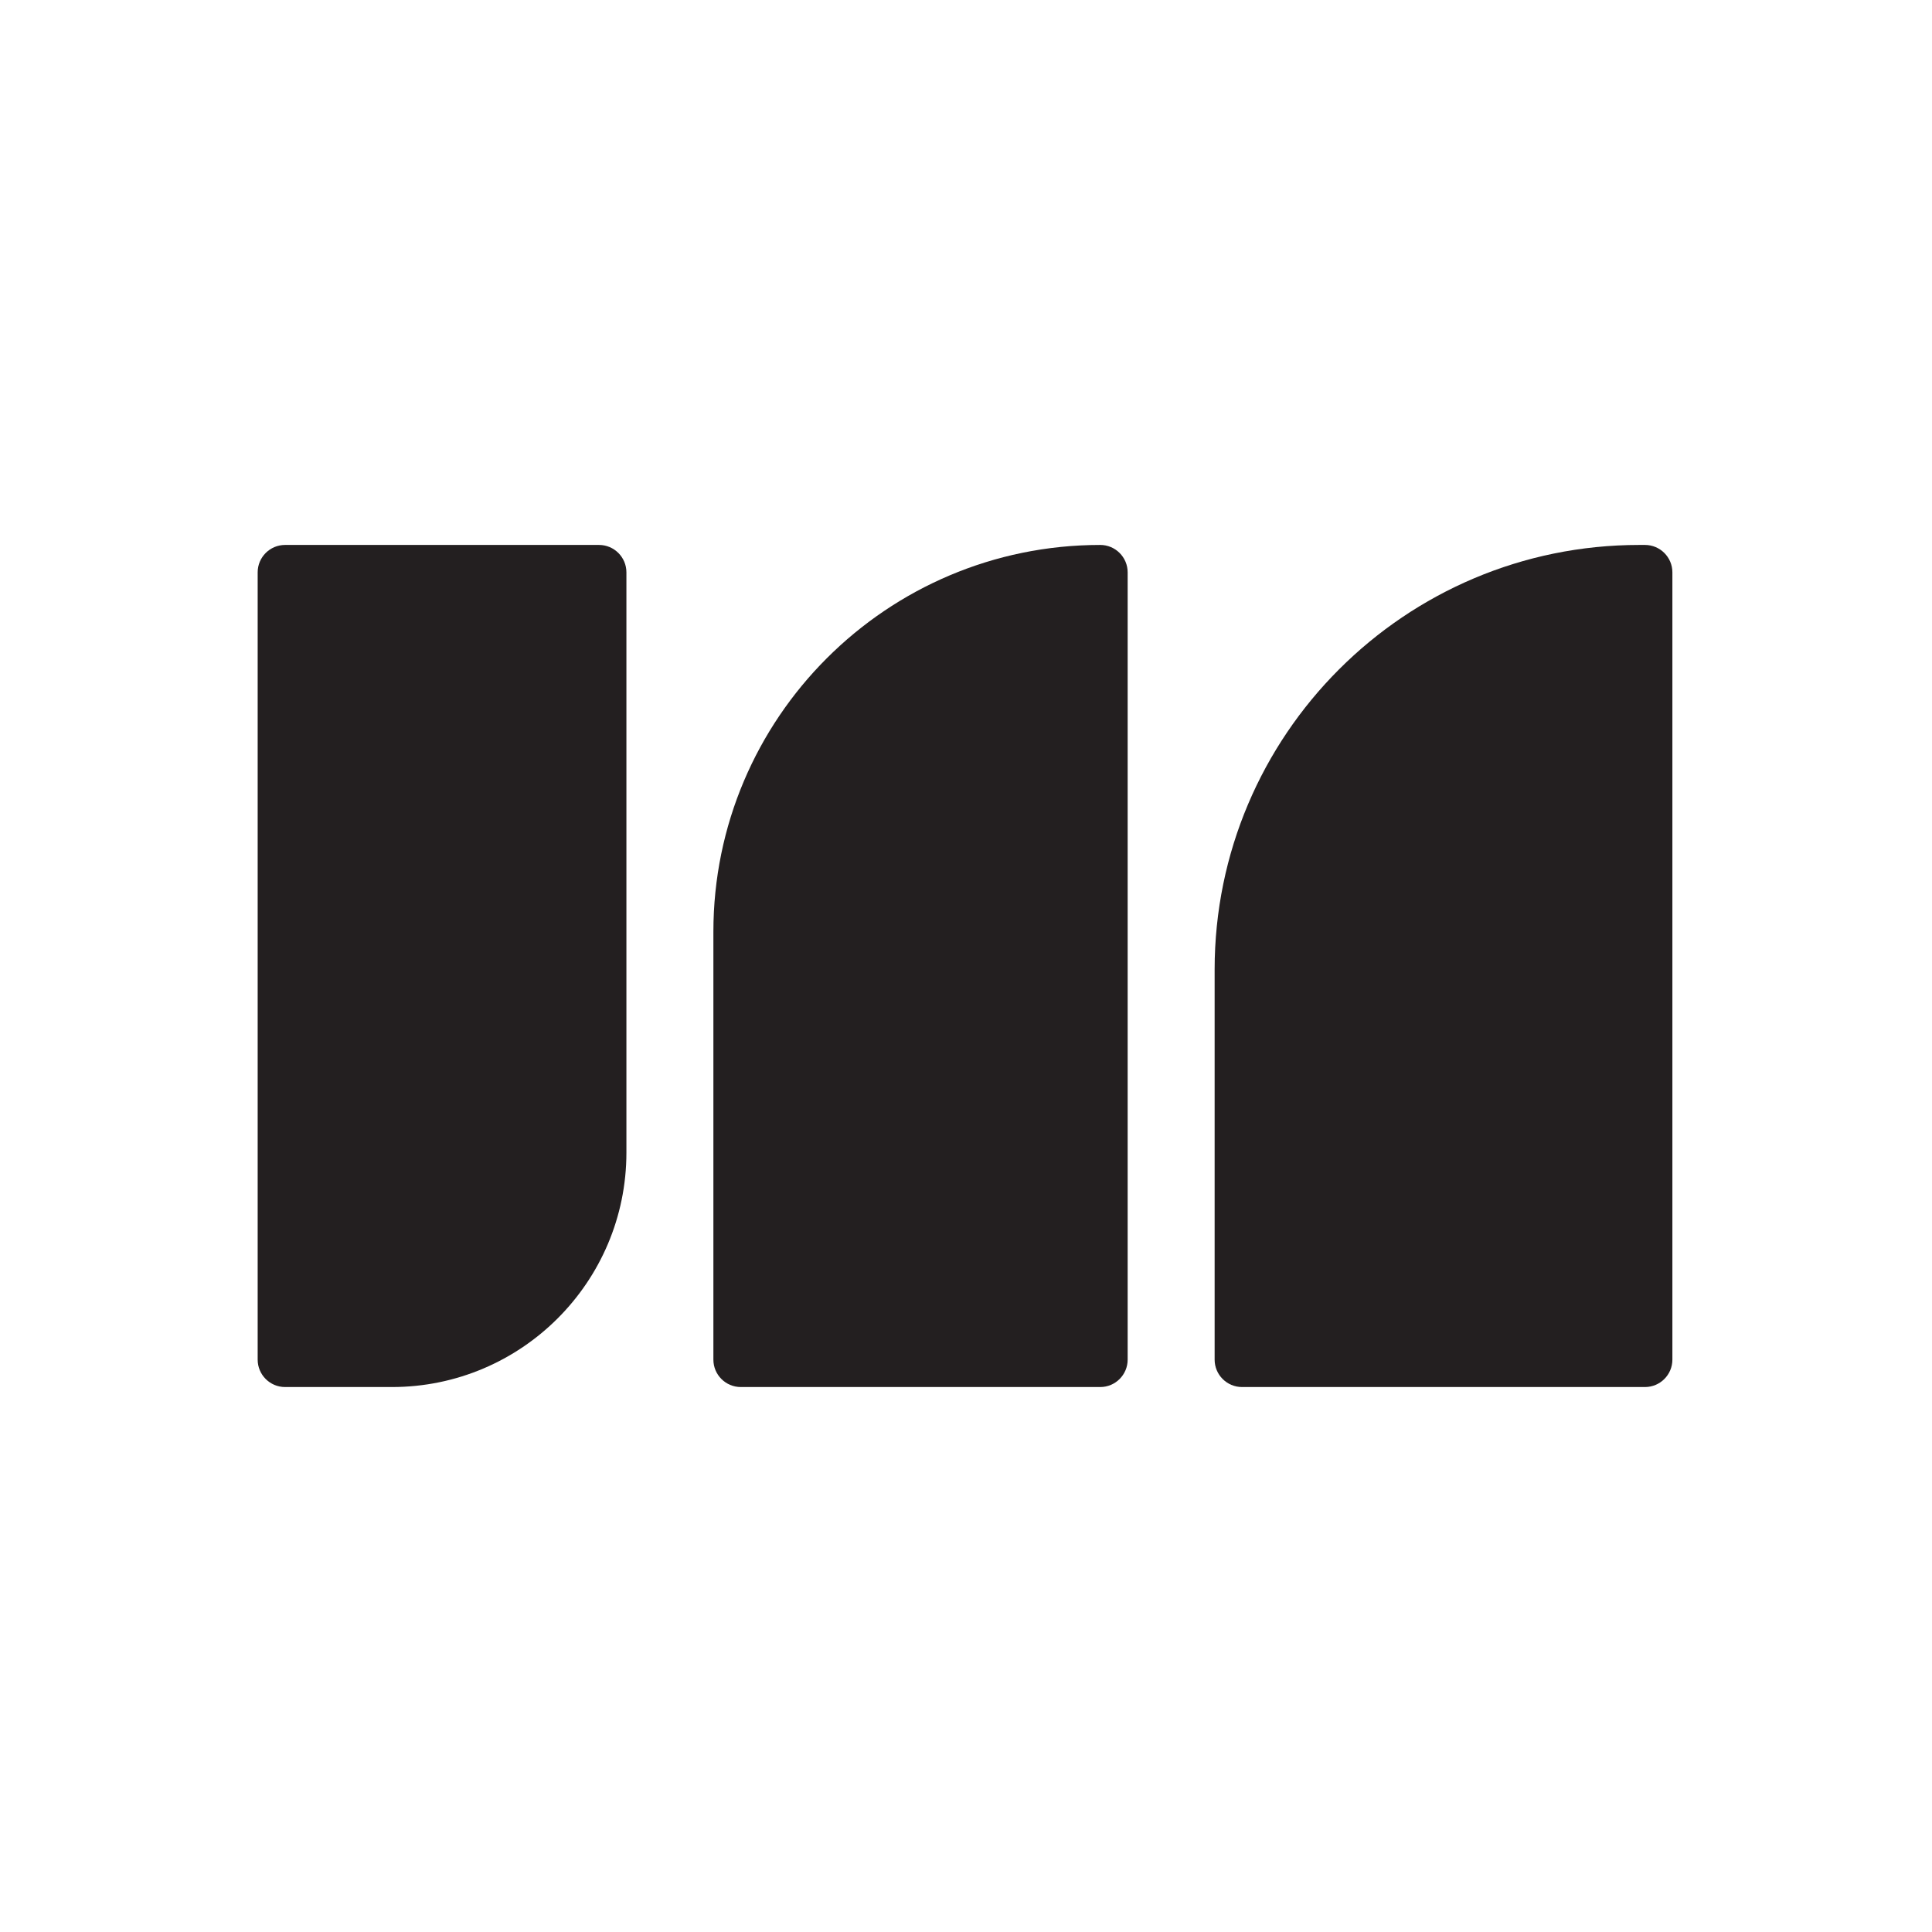 <?xml version="1.0" encoding="UTF-8"?><svg id="Logo" xmlns="http://www.w3.org/2000/svg" viewBox="0 0 1024 1024"><defs><style>.cls-1{fill:#231f20;}</style></defs><path class="cls-1" d="M151.1,288.83h166.38c8.02,0,14.53,6.51,14.53,14.53v307.53c0,68.59-55.68,124.27-124.27,124.27h-56.64c-8.02,0-14.53-6.51-14.53-14.53v-417.27c0-8.02,6.51-14.53,14.53-14.53Z"/><path class="cls-1" d="M583.15,288.83h0c8.02,0,14.53,6.51,14.53,14.53v417.27c0,8.02-6.51,14.53-14.53,14.53h-190.51c-8.02,0-14.53-6.51-14.53-14.53v-226.76c0-113.16,91.87-205.04,205.04-205.04Z"/><path class="cls-1" d="M868.82,288.83h3.05c8.02,0,14.53,6.51,14.53,14.53v417.27c0,8.02-6.51,14.53-14.53,14.53h-213.56c-8.02,0-14.53-6.51-14.53-14.53v-206.76c0-124.2,100.84-225.04,225.04-225.04Z"/></svg>